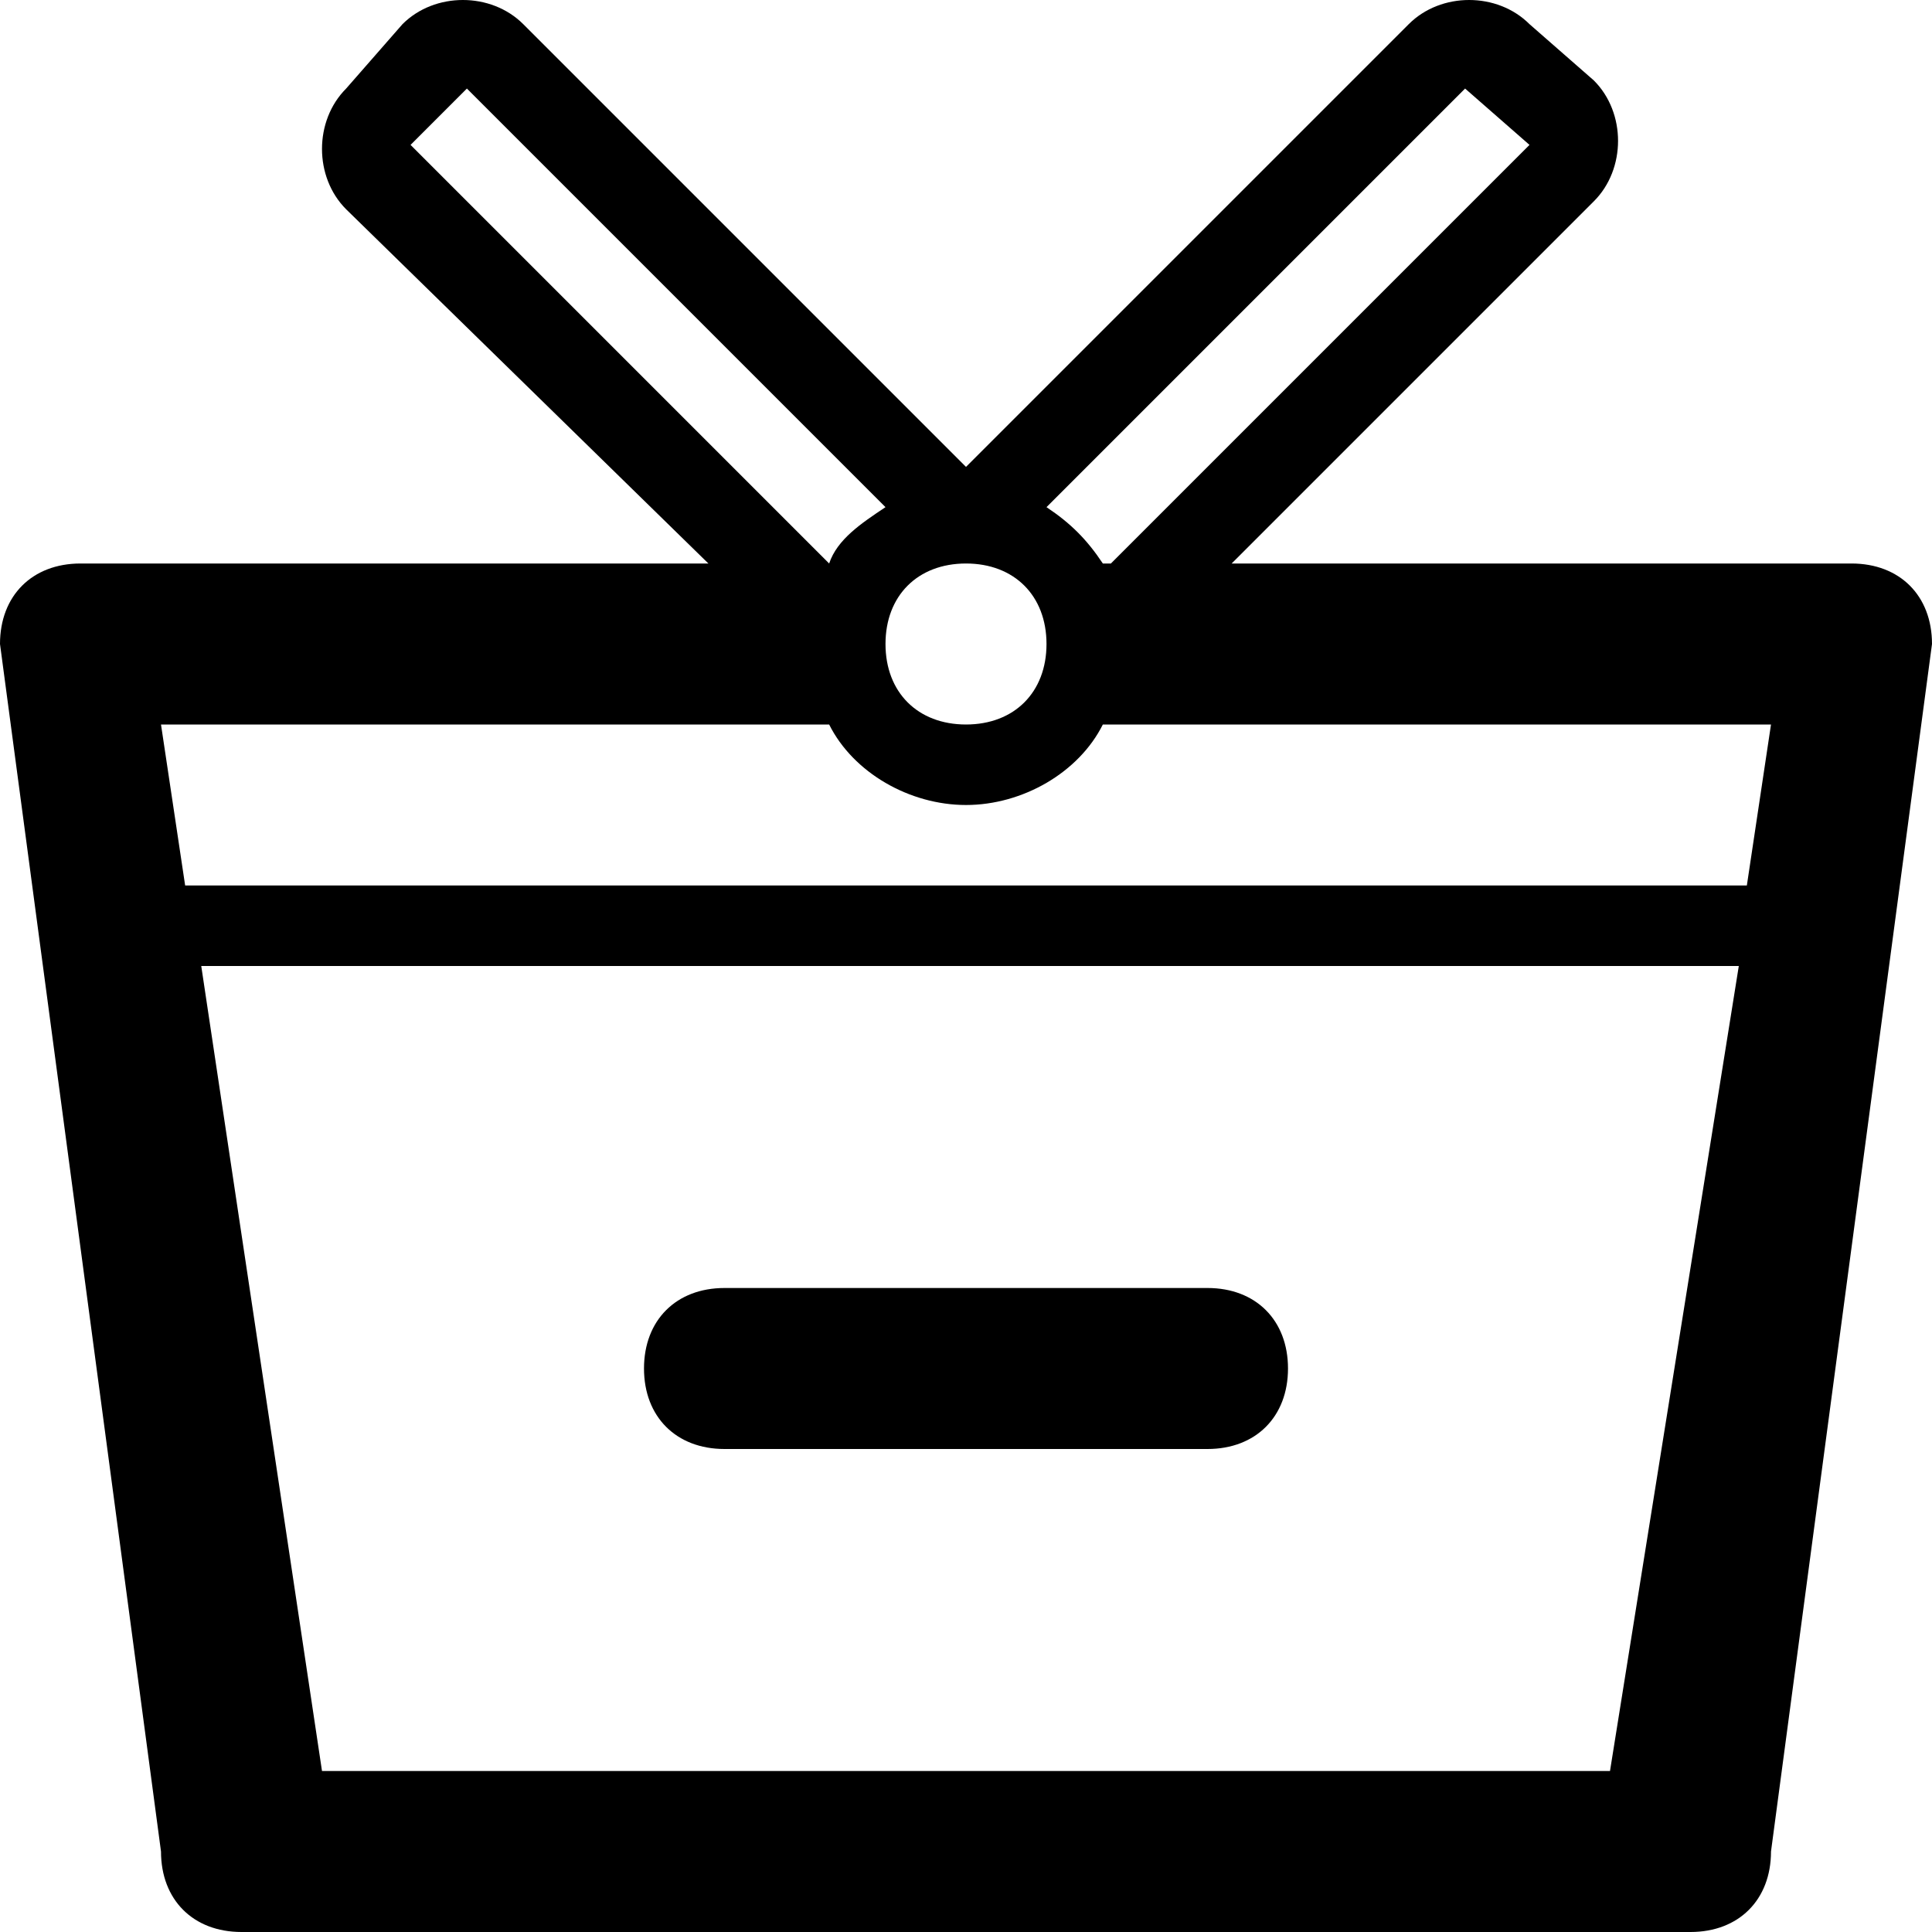 <?xml version="1.0" ?><!DOCTYPE svg  PUBLIC '-//W3C//DTD SVG 1.1//EN'  'http://www.w3.org/Graphics/SVG/1.1/DTD/svg11.dtd'><svg enable-background="new 0 0 24 24" height="24px" id="Layer_1" version="1.1" viewBox="0 0 24 24" width="24px" xml:space="preserve" xmlns="http://www.w3.org/2000/svg" xmlns:xlink="http://www.w3.org/1999/xlink"><g><path d="M23,7h-7.7l4.5-4.5c0.4-0.4,0.4-1.1,0-1.5L19,0.3c-0.4-0.4-1.1-0.4-1.5,0L12,5.8L6.5,0.3c-0.4-0.4-1.1-0.4-1.5,0L4.3,1.1   c-0.4,0.4-0.4,1.1,0,1.5L8.8,7H1C0.4,7,0,7.4,0,8l2,15c0,0.6,0.4,1,1,1h18c0.6,0,1-0.4,1-1l2-15C24,7.4,23.6,7,23,7z M18.2,1.1   L19,1.8L13.8,7h-0.1c-0.2-0.3-0.4-0.5-0.7-0.7L18.2,1.1z M12,7c0.6,0,1,0.4,1,1s-0.4,1-1,1s-1-0.4-1-1S11.4,7,12,7z M5.1,1.8   l0.7-0.7L11,6.3c-0.3,0.2-0.6,0.4-0.7,0.7h0L5.1,1.8z M20,22H4L2.5,12h19.1L20,22z M21.7,11H2.3L2,9h8.3c0.3,0.6,1,1,1.7,1   s1.4-0.4,1.7-1H22L21.7,11z"/><path d="M9,18h6c0.6,0,1-0.4,1-1s-0.4-1-1-1H9c-0.6,0-1,0.4-1,1S8.4,18,9,18z"/></g></svg>